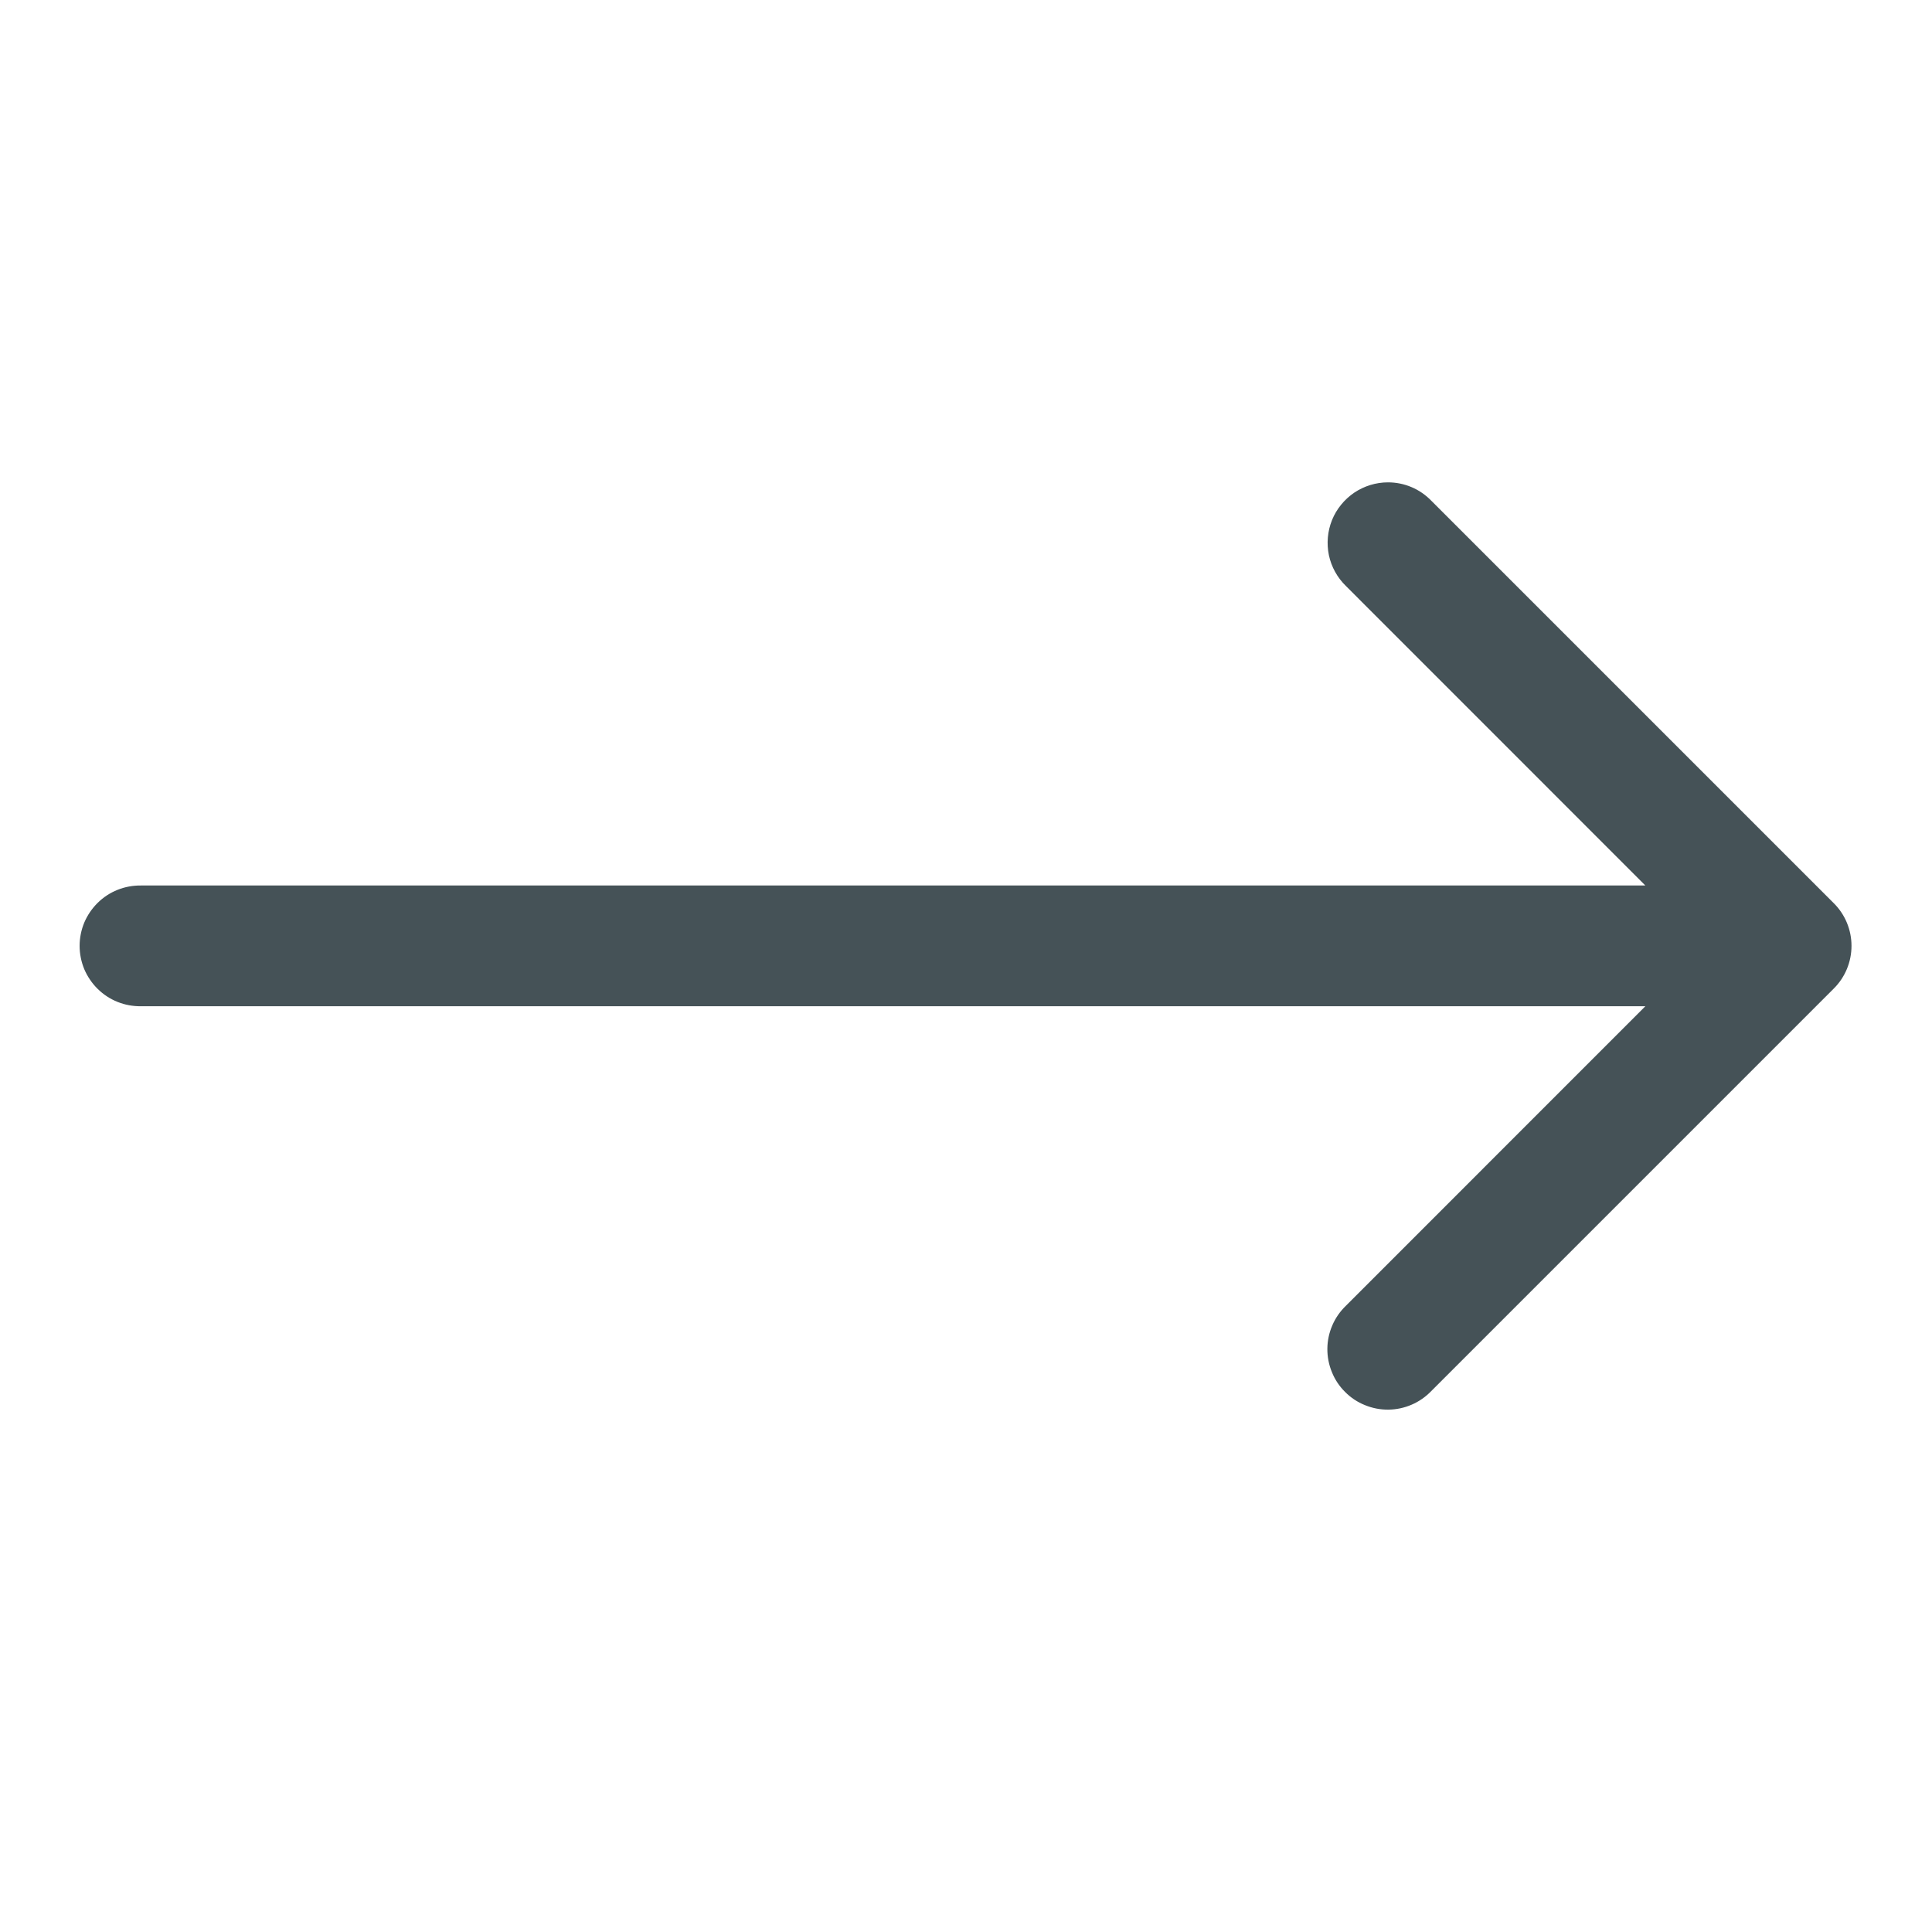 <?xml version="1.0" encoding="UTF-8"?> <svg xmlns="http://www.w3.org/2000/svg" width="24" height="24" viewBox="0 0 24 24" fill="none"><path d="M17.242 5.992C17.093 5.992 16.947 6.037 16.823 6.12C16.7 6.204 16.603 6.322 16.547 6.46C16.491 6.599 16.478 6.751 16.508 6.897C16.539 7.043 16.613 7.176 16.72 7.28L20.439 11H1.75C1.651 10.999 1.552 11.017 1.46 11.054C1.367 11.091 1.284 11.146 1.213 11.216C1.142 11.286 1.086 11.369 1.047 11.46C1.009 11.552 0.989 11.651 0.989 11.75C0.989 11.849 1.009 11.948 1.047 12.04C1.086 12.131 1.142 12.214 1.213 12.284C1.284 12.354 1.367 12.409 1.46 12.446C1.552 12.483 1.651 12.501 1.75 12.5H20.439L16.72 16.22C16.648 16.289 16.59 16.372 16.551 16.463C16.511 16.555 16.49 16.653 16.489 16.753C16.488 16.853 16.507 16.952 16.545 17.044C16.582 17.137 16.638 17.221 16.709 17.291C16.779 17.362 16.863 17.418 16.956 17.455C17.048 17.493 17.147 17.512 17.247 17.511C17.347 17.51 17.445 17.489 17.537 17.449C17.628 17.41 17.711 17.352 17.78 17.28L22.78 12.28C22.921 12.14 23 11.949 23 11.75C23 11.551 22.921 11.36 22.78 11.22L17.78 6.22C17.71 6.148 17.627 6.09 17.534 6.051C17.442 6.012 17.343 5.992 17.242 5.992Z" fill="#455257"></path></svg> 